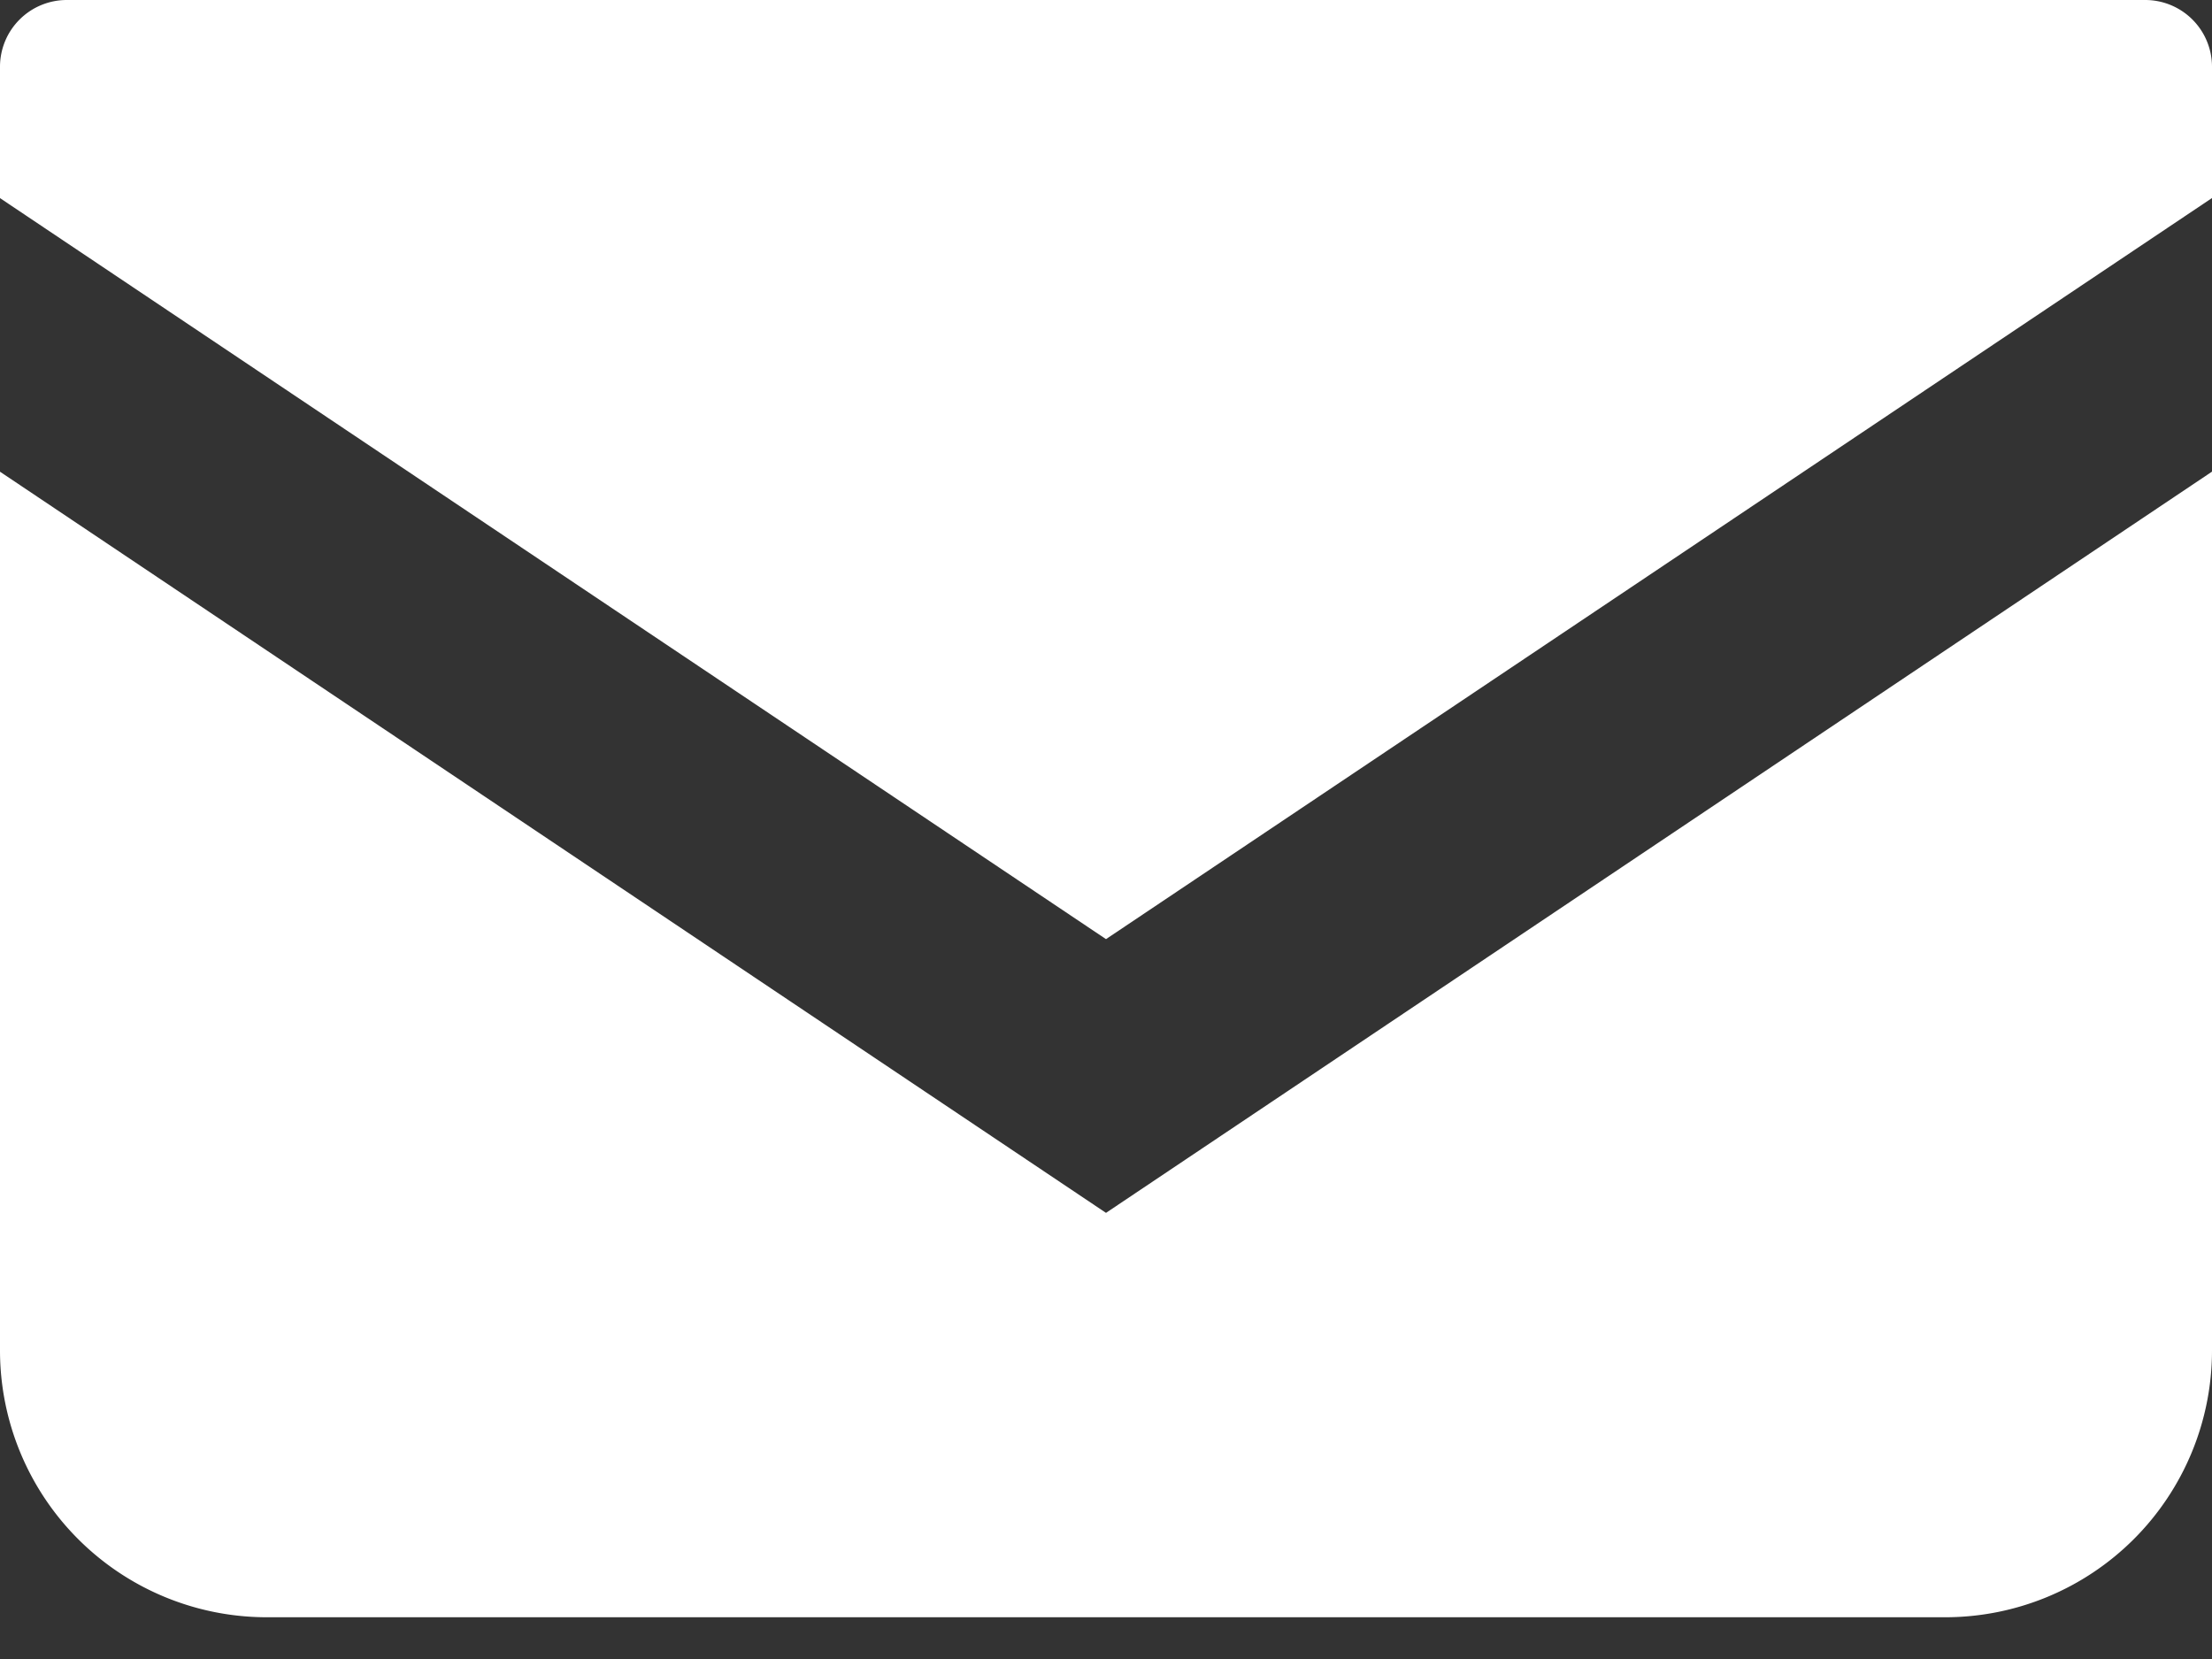<svg width="32" height="24" fill="none" xmlns="http://www.w3.org/2000/svg"><rect width="100%" height="100%" fill="#333333" stroke="none"/><g fill="#fff"><path d="M31.035 0H.965A.966.966 0 000 .966v1.9l16 10.72L32 2.865V.966A.966.966 0 0031.035 0z"/><path d="M0 6.824v12.712a3.86 3.86 0 003.861 3.86H28.14A3.86 3.86 0 0032 19.537V6.823L16 17.546 0 6.824z"/></g></svg>
